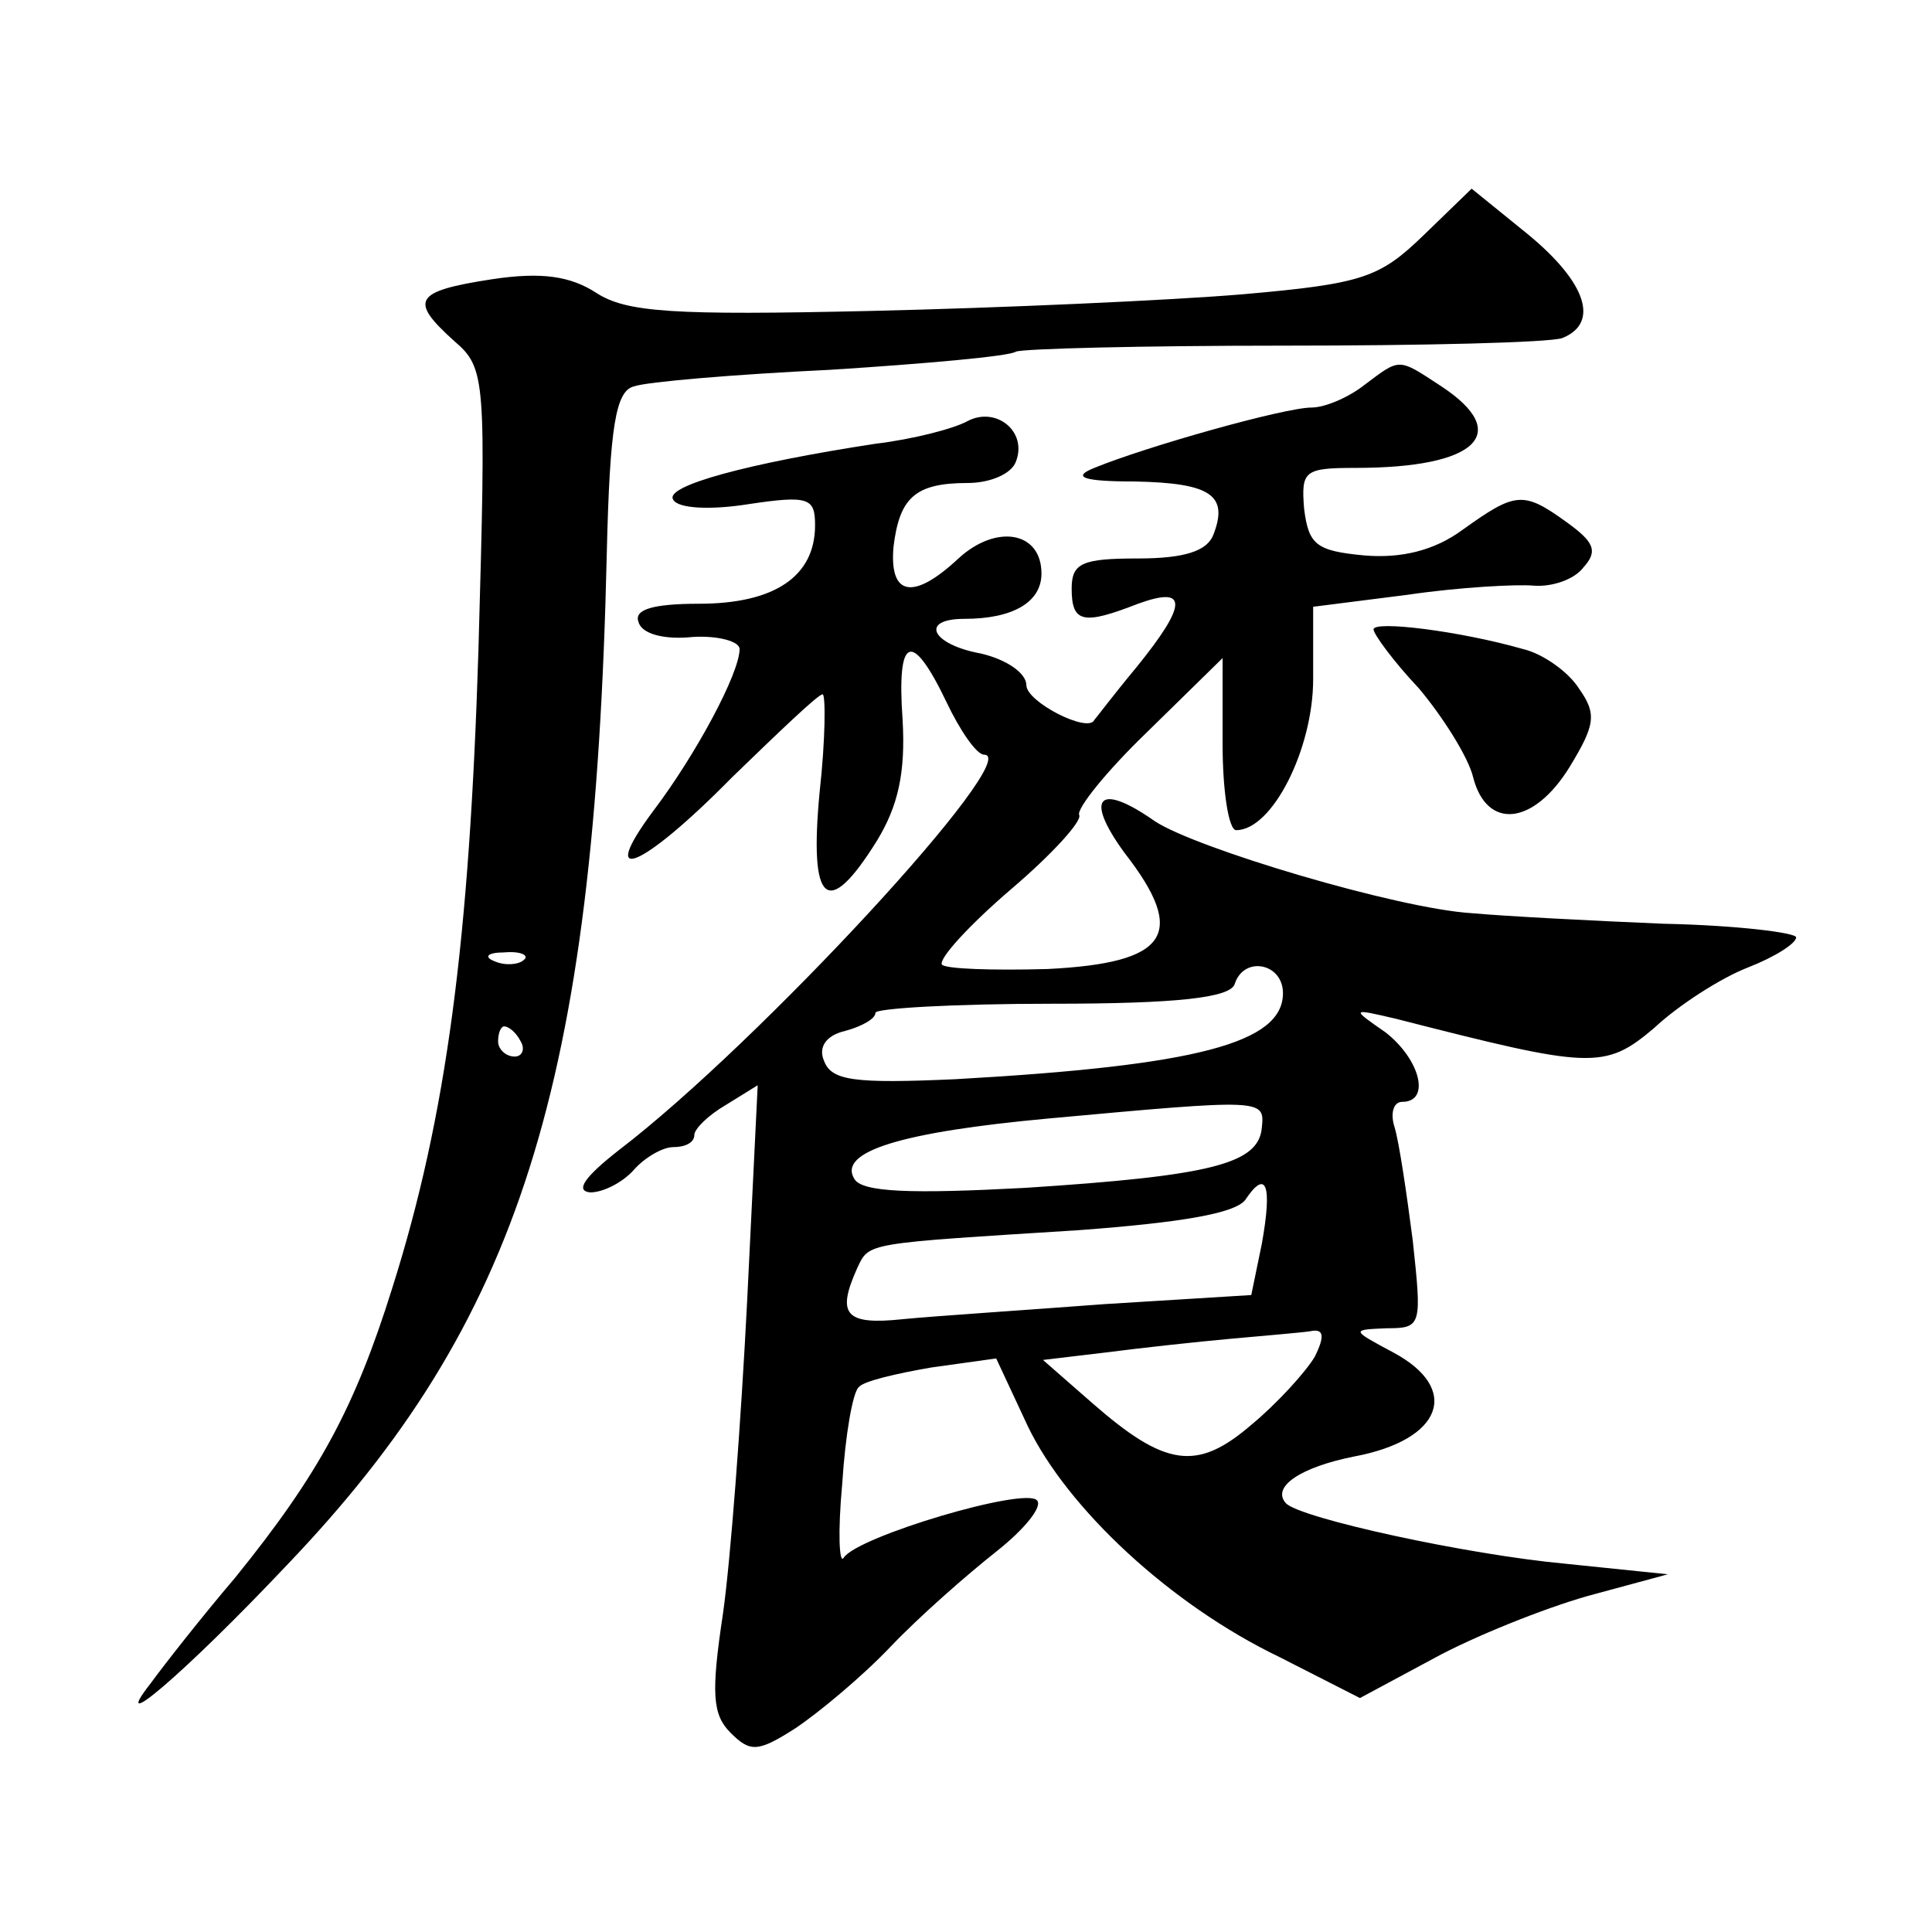 <?xml version="1.0" standalone="no"?>
<!DOCTYPE svg PUBLIC "-//W3C//DTD SVG 20010904//EN"
 "http://www.w3.org/TR/2001/REC-SVG-20010904/DTD/svg10.dtd">
<svg version="1.0" xmlns="http://www.w3.org/2000/svg"
 width="128pt" height="128pt" viewBox="0 0 128 128"
 preserveAspectRatio="xMidYMid meet">
<g transform="translate(0,128) scale(0.1,-0.1)"
fill="#0" stroke="none">
<path d="M943 1124 c-29 -28 -40 -32 -120 -39 -48 -4 -159 -9 -246 -11 -131 -3
-162 -1 -182 12 -17 11 -36 14 -69 9 -52 -8 -55 -14 -25 -41 21 -18 21 -25 16 -204
-6 -193 -21 -309 -57 -423 -25 -80 -49 -124 -104 -192 -23 -27 -48 -59 -56 -70
-29 -37 22 6 90 78 154 161 204 317 212 670 2 85 6 108 18 111 8 3 67 8 130 11
63 4 119 9 123 12 4 2 84 4 177 4 93 0 176 2 185 5 25 10 16 37 -23 69 l-37 30
-32 -31z m-596 -480 c-3 -3 -12 -4 -19 -1 -8 3 -5 6 6 6 11 1 17 -2 13 -5z m-2
-54 c3 -5 1 -10 -4 -10 -6 0 -11 5 -11 10 0 6 2 10 4 10 3 0 8 -4 11 -10z M904
1025 c-10 -8 -26 -15 -35 -15 -18 0 -110 -26 -144 -40 -15 -6 -8 -9 27 -9 50 -1
62 -9 52 -35 -4 -11 -19 -16 -50 -16 -37 0 -44 -3 -44 -20 0 -23 8 -24 44 -10 33
12 33 0 -1 -42 -15 -18 -27 -34 -28 -35 -4 -9 -45 12 -45 23 0 8 -13 17 -30 21
-33 6 -41 23 -11 23 32 0 51 11 51 30 0 28 -30 33 -55 10 -30 -28 -46 -25 -43 8
4 32 14 42 49 42 15 0 29 6 32 14 8 20 -13 37 -32 27 -9 -5 -36 -12 -61 -15 -85
-13 -140 -28 -134 -37 3 -6 25 -7 50 -3 40 6 44 4 44 -14 0 -34 -27 -52 -77 -52
-31 0 -43 -4 -40 -12 2 -8 17 -12 36 -10 17 1 31 -3 31 -8 0 -16 -29 -70 -57 -107
-38 -51 -8 -39 52 22 31 30 57 55 60 55 2 0 2 -29 -2 -65 -7 -74 5 -85 38 -32 14
23 19 45 17 80 -4 56 6 60 29 12 9 -19 20 -35 25 -35 27 0 -149 -191 -242 -262
-23 -18 -29 -27 -19 -28 9 0 22 7 29 15 7 8 19 15 26 15 8 0 14 3 14 8 0 4 9 13
21 20 l21 13 -7 -143 c-4 -79 -11 -172 -16 -207 -8 -53 -7 -67 5 -79 13 -13 18
-13 43 3 15 10 44 34 63 54 19 20 51 48 70 63 19 15 31 30 27 34 -8 9 -119 -24
-128 -38 -3 -5 -4 17 -1 49 2 32 7 61 11 64 3 4 25 9 48 13 l43 6 21 -45 c26 -54
94 -118 167 -153 l53 -27 54 29 c29 15 75 33 102 40 l48 13 -68 7 c-65 6 -175 30
-185 40 -10 11 10 24 45 31 59 11 71 45 26 69 -28 15 -28 15 -4 16 23 0 23 2 17
58 -4 31 -9 65 -12 75 -3 9 -1 17 5 17 19 0 12 28 -11 46 -23 16 -23 16 7 9 129
-33 138 -34 171 -6 16 15 44 33 62 40 18 7 32 16 32 20 0 3 -39 8 -88 9 -48 2 -105
5 -127 7 -49 3 -183 43 -210 61 -37 26 -47 16 -20 -21 42 -54 29 -73 -51 -77 -36
-1 -68 0 -70 3 -2 4 18 26 46 50 27 23 47 45 45 49 -2 4 18 29 45 55 l50 49 0 -57
c0 -31 4 -57 9 -57 24 0 51 54 51 100 l0 48 63 8 c34 5 72 7 83 6 12 -1 27 4 33
12 10 11 7 17 -11 30 -29 21 -34 20 -69 -5 -19 -14 -41 -19 -65 -17 -32 3 -37 7
-40 31 -2 25 0 27 34 27 81 0 104 23 57 54 -29 19 -27 19 -51 1z m-54 -403 c0 -33
-57 -48 -217 -57 -67 -3 -82 -1 -87 12 -4 9 1 17 14 20 11 3 20 8 20 12 0 3 53
6 117 6 83 0 118 4 121 13 6 19 32 14 32 -6z m-14 -89 c-2 -24 -33 -32 -157 -40
-75 -4 -108 -3 -113 6 -11 18 31 31 129 40 142 13 143 13 141 -6z m0 -77 l-7 -34
-97 -6 c-53 -4 -114 -8 -134 -10 -38 -4 -44 3 -30 34 8 17 5 16 147 25 67 5 103
11 110 20 14 21 18 10 11 -29z m35 -75 c-6 -10 -25 -31 -42 -45 -36 -31 -57 -28
-106 15 l-32 28 42 5 c23 3 60 7 82 9 22 2 46 4 53 5 9 2 10 -3 3 -17z M910 863
c0 -3 13 -21 30 -39 16 -19 33 -46 36 -59 9 -35 40 -32 64 7 17 28 18 35 6 52 -7
11 -24 23 -37 26 -42 12 -99 19 -99 13z"/>
</g>
</svg>
